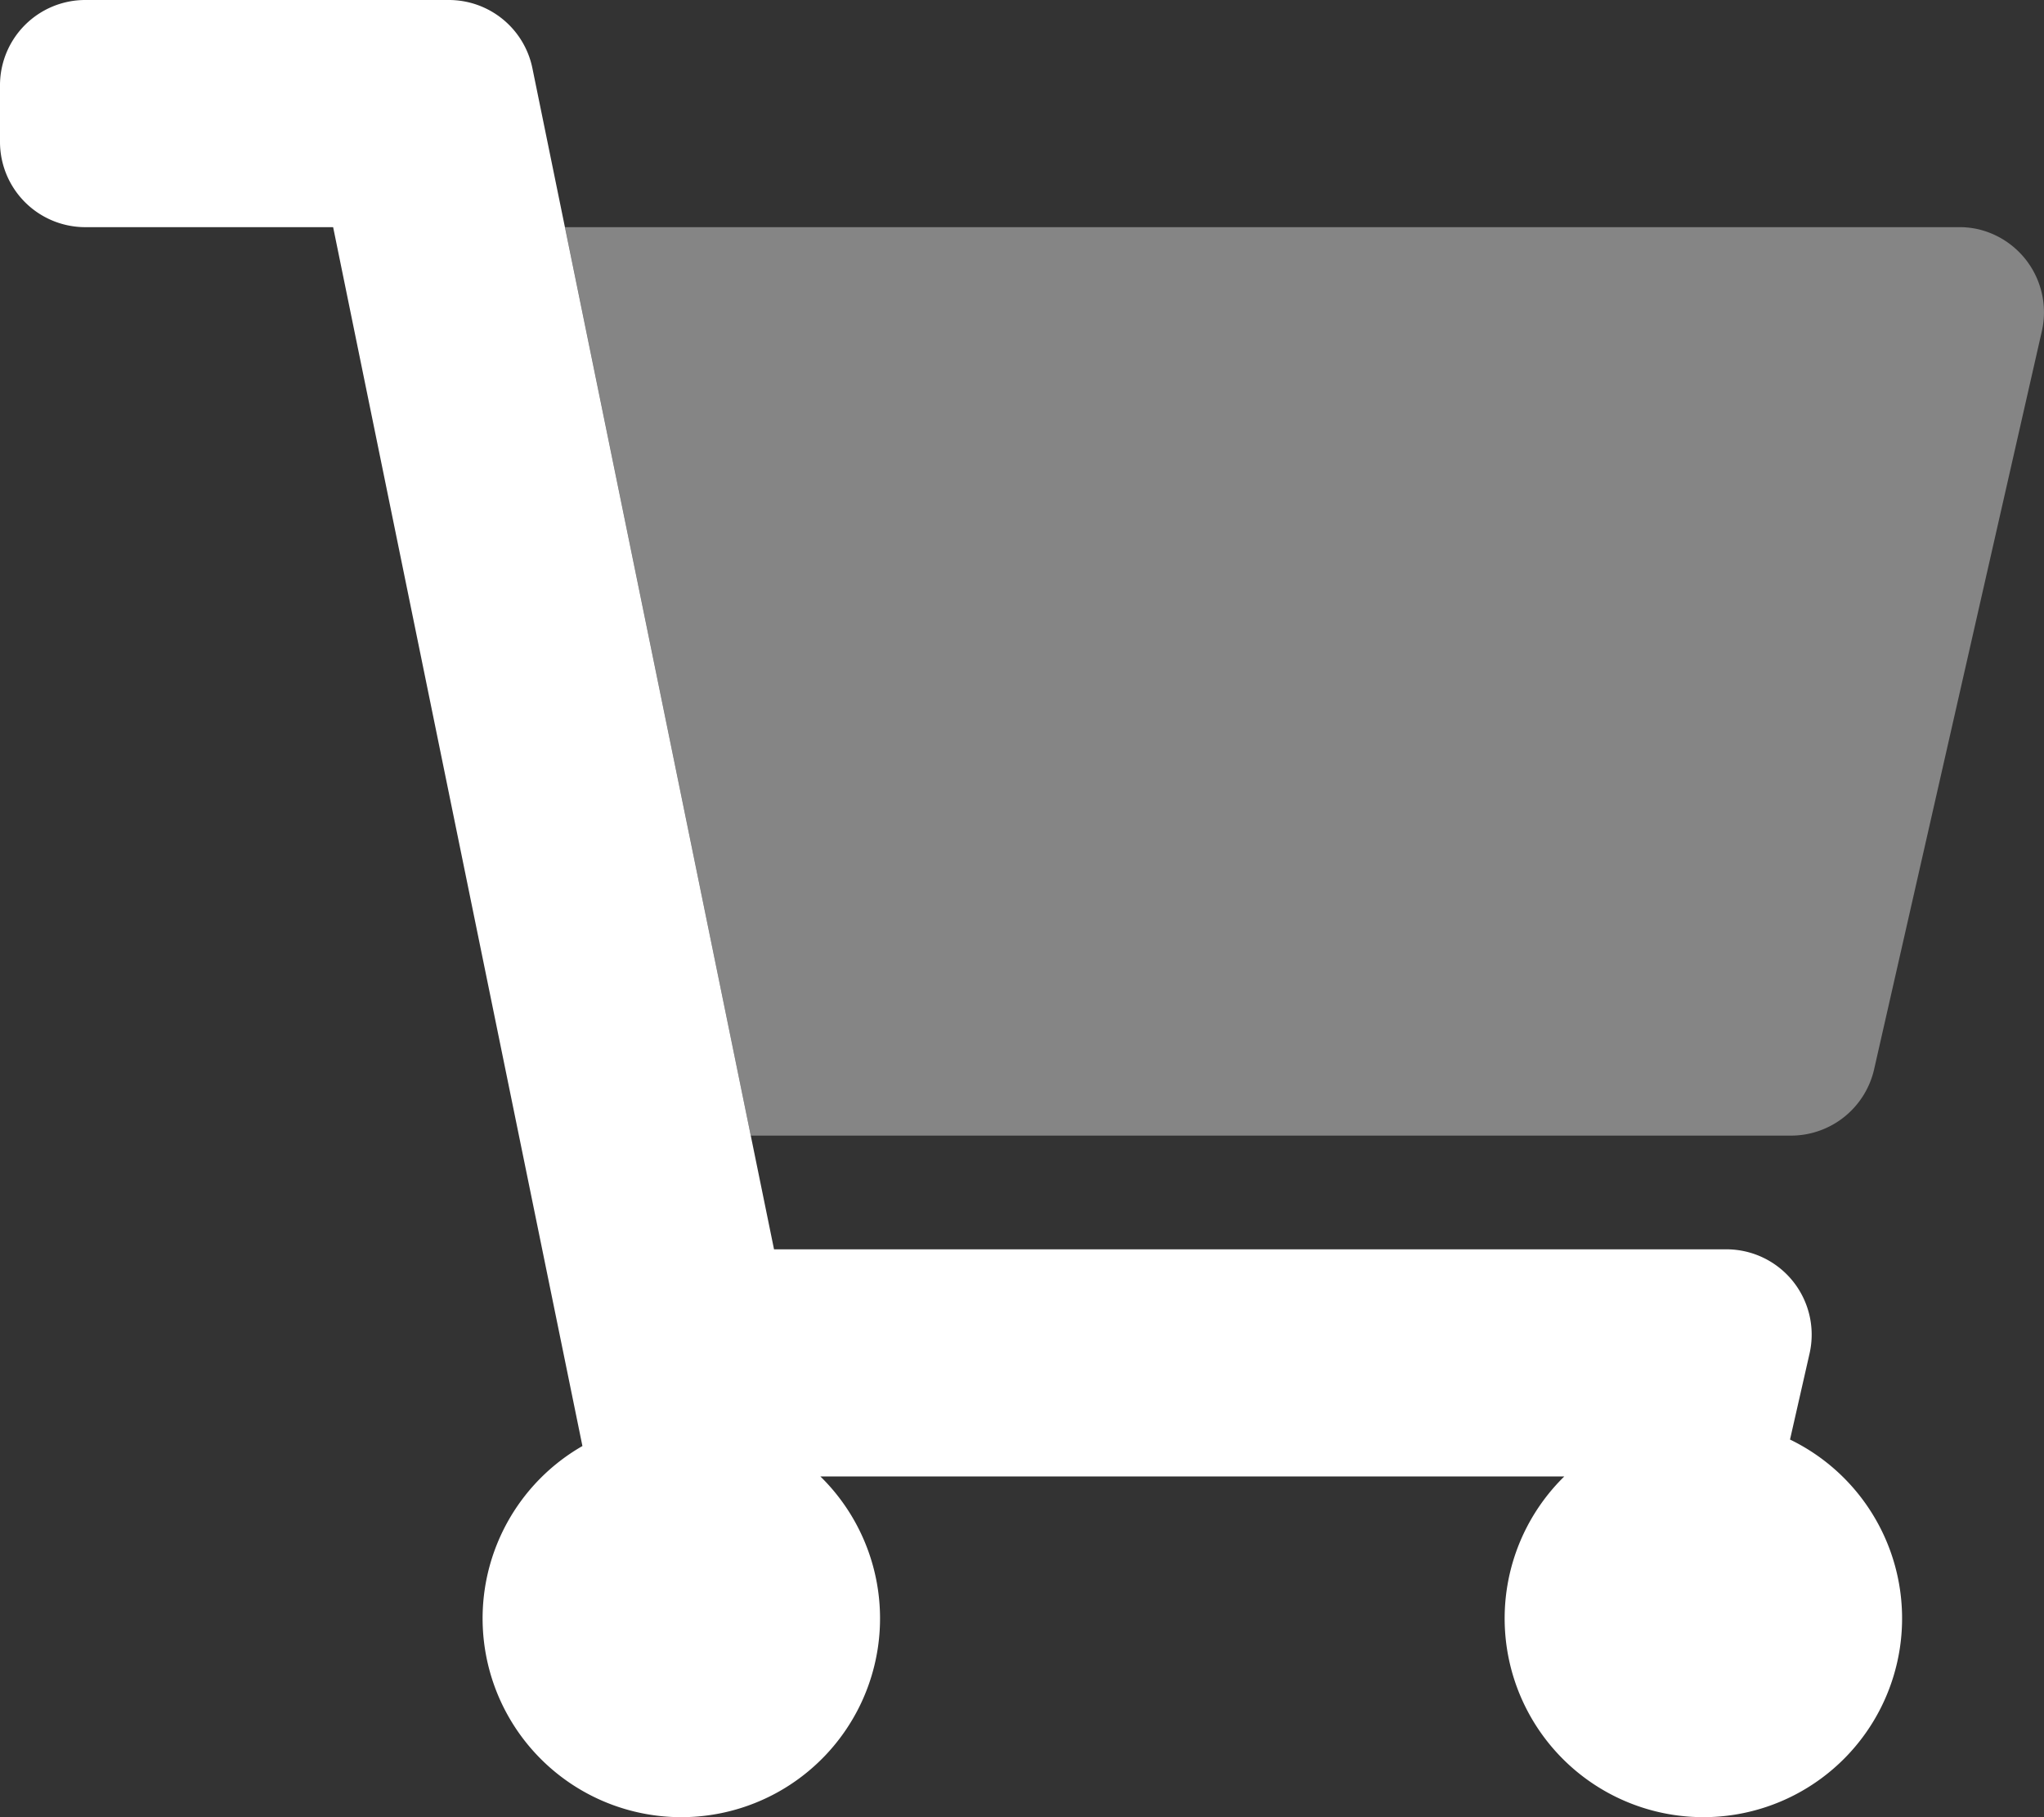 <svg xmlns="http://www.w3.org/2000/svg" width="47.932" height="42.607" viewBox="0 0 47.932 42.607"><rect x="0" y="0" width="47.932" height="42.607" fill="#333333" stroke="none"/><defs><style>.a,.b{fill:#fff}.a{opacity:.4}</style></defs><path d="M191.9,64H159.21l4.357,21.3h24.395a2,2,0,0,0,1.947-1.554l3.934-17.309a2,2,0,0,0-1.5-2.39A1.971,1.971,0,0,0,191.9,64Z" class="a" transform="translate(-145.961 -58.674)"/><path d="M18.151,29.292H40.488a2,2,0,0,1,1.947,2.44l-.459,2.02a4.66,4.66,0,1,1-5.293.865H19.238a4.66,4.66,0,1,1-5.58-.713L7.812,5.326H2a2,2,0,0,1-2-2V2A2,2,0,0,1,2,0h8.532a2,2,0,0,1,1.953,1.6Z" class="b"/></svg>